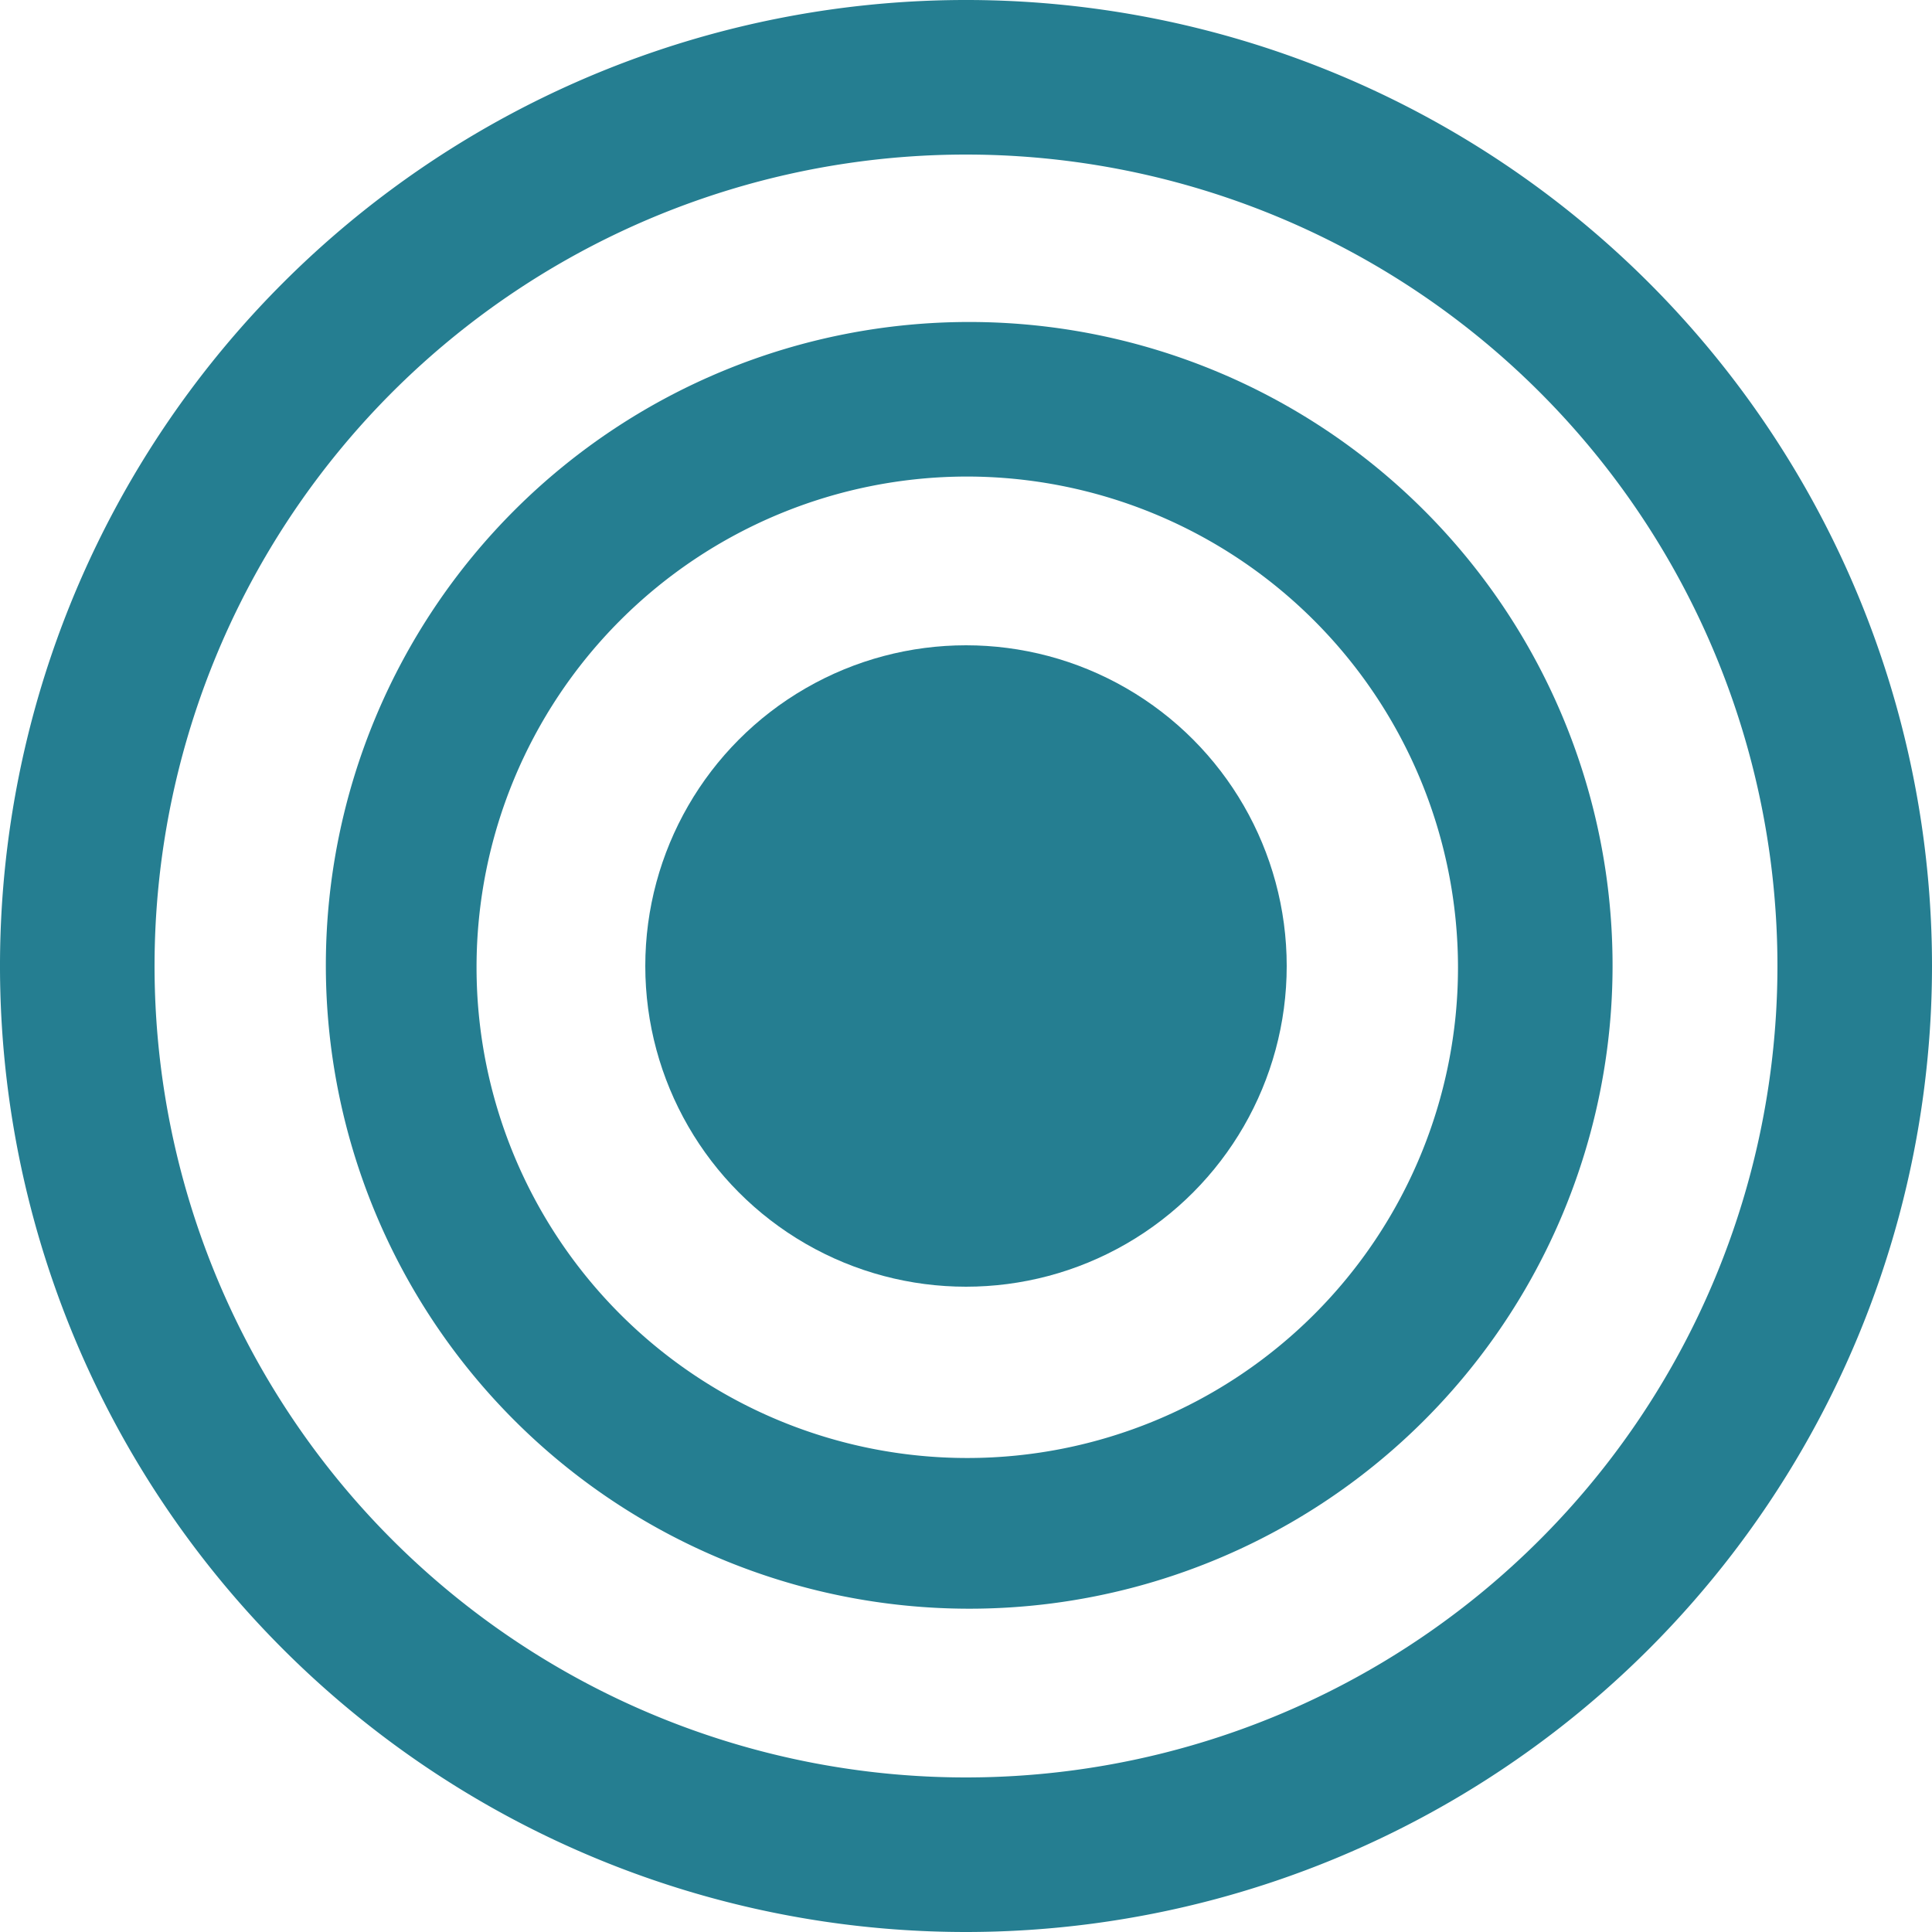 <svg xmlns="http://www.w3.org/2000/svg" xmlns:xlink="http://www.w3.org/1999/xlink" width="50" height="50" viewBox="0 0 50 50"><defs><style>.a{fill:none;}.b{clip-path:url(#a);}.c{fill:#257e91;}</style><clipPath id="a"><rect class="a" width="50" height="50"/></clipPath></defs><g class="b"><circle class="c" cx="8.3" cy="8.3" r="8.3" transform="translate(16.7 16.7)"/><path class="c" d="M16.7,33.3A16.65,16.65,0,1,1,33.4,16.7,16.644,16.644,0,0,1,16.7,33.3ZM16.7,4A12.7,12.7,0,1,0,29.4,16.7,12.718,12.718,0,0,0,16.7,4Z" transform="translate(8.333 8.333)"/><path class="c" d="M25,50A25,25,0,1,1,50,25,25.009,25.009,0,0,1,25,50ZM25,4A21,21,0,1,0,46,25,21,21,0,0,0,25,4Z"/></g></svg>